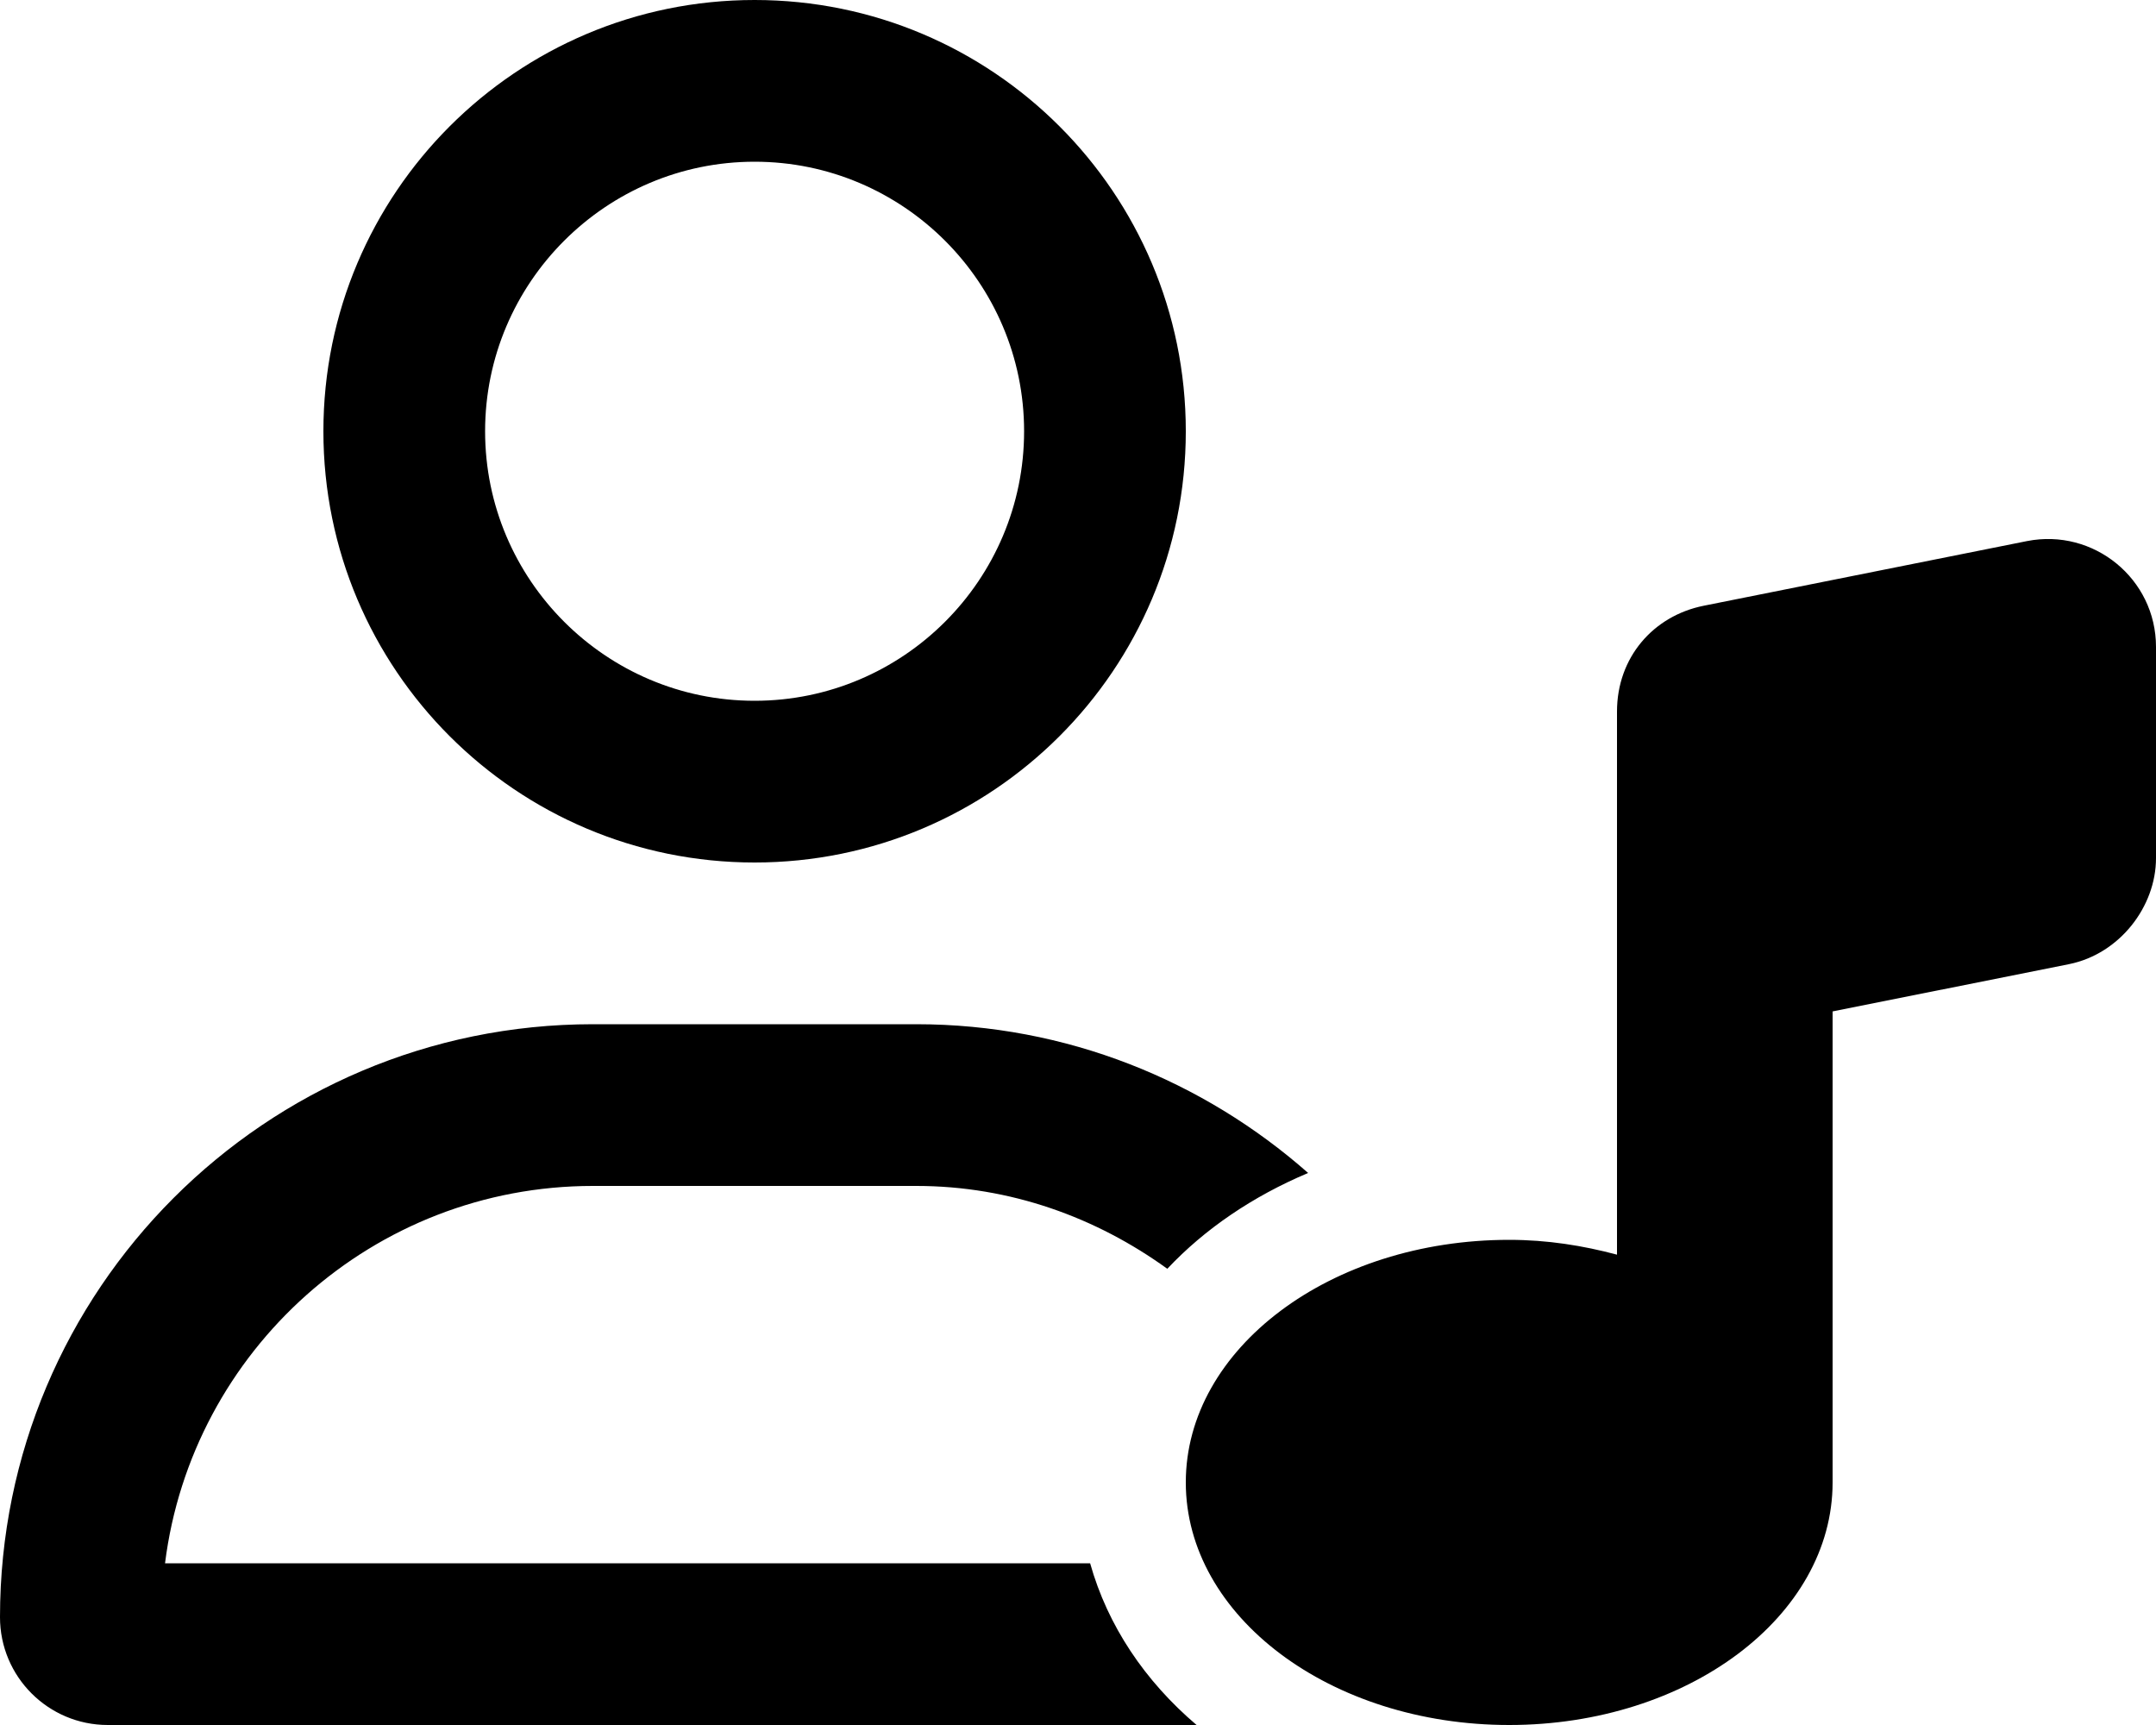 <svg xmlns="http://www.w3.org/2000/svg" viewBox="0 0 640 512"><!--! Font Awesome Pro 6.0.0-alpha3 by @fontawesome - https://fontawesome.com License - https://fontawesome.com/license (Commercial License) --><path d="M224 256c70.69 0 128-57.31 128-128c0-70.69-57.31-128-128-128S96 57.31 96 128C96 198.7 153.3 256 224 256zM224 48c44.11 0 80 35.89 80 80c0 44.11-35.89 80-80 80S144 172.1 144 128C144 83.89 179.9 48 224 48zM323.6 464H48.99C56.89 400.9 110.8 352 176 352h96c27.91 0 53.46 9.367 74.51 24.59c11.15-11.85 25.33-21.48 41.8-28.44C357.3 320.8 316.6 304 272 304h-96C78.8 304 0 382.8 0 480c0 17.67 14.33 32 32 32h323.2C339.8 498.9 328.8 482.5 323.6 464zM601.7 160.6l-96 19.2C490.8 182.8 480 195.1 480 211.2v161.2C469.9 369.7 459.3 368 448 368c-53.02 0-96 32.23-96 72c0 39.76 42.98 72 96 72s96-32.24 96-72V300.2l70.28-14.05C629.2 283.1 640 269.1 640 254.7V192C640 171.8 621.5 156.7 601.7 160.6z"/></svg>